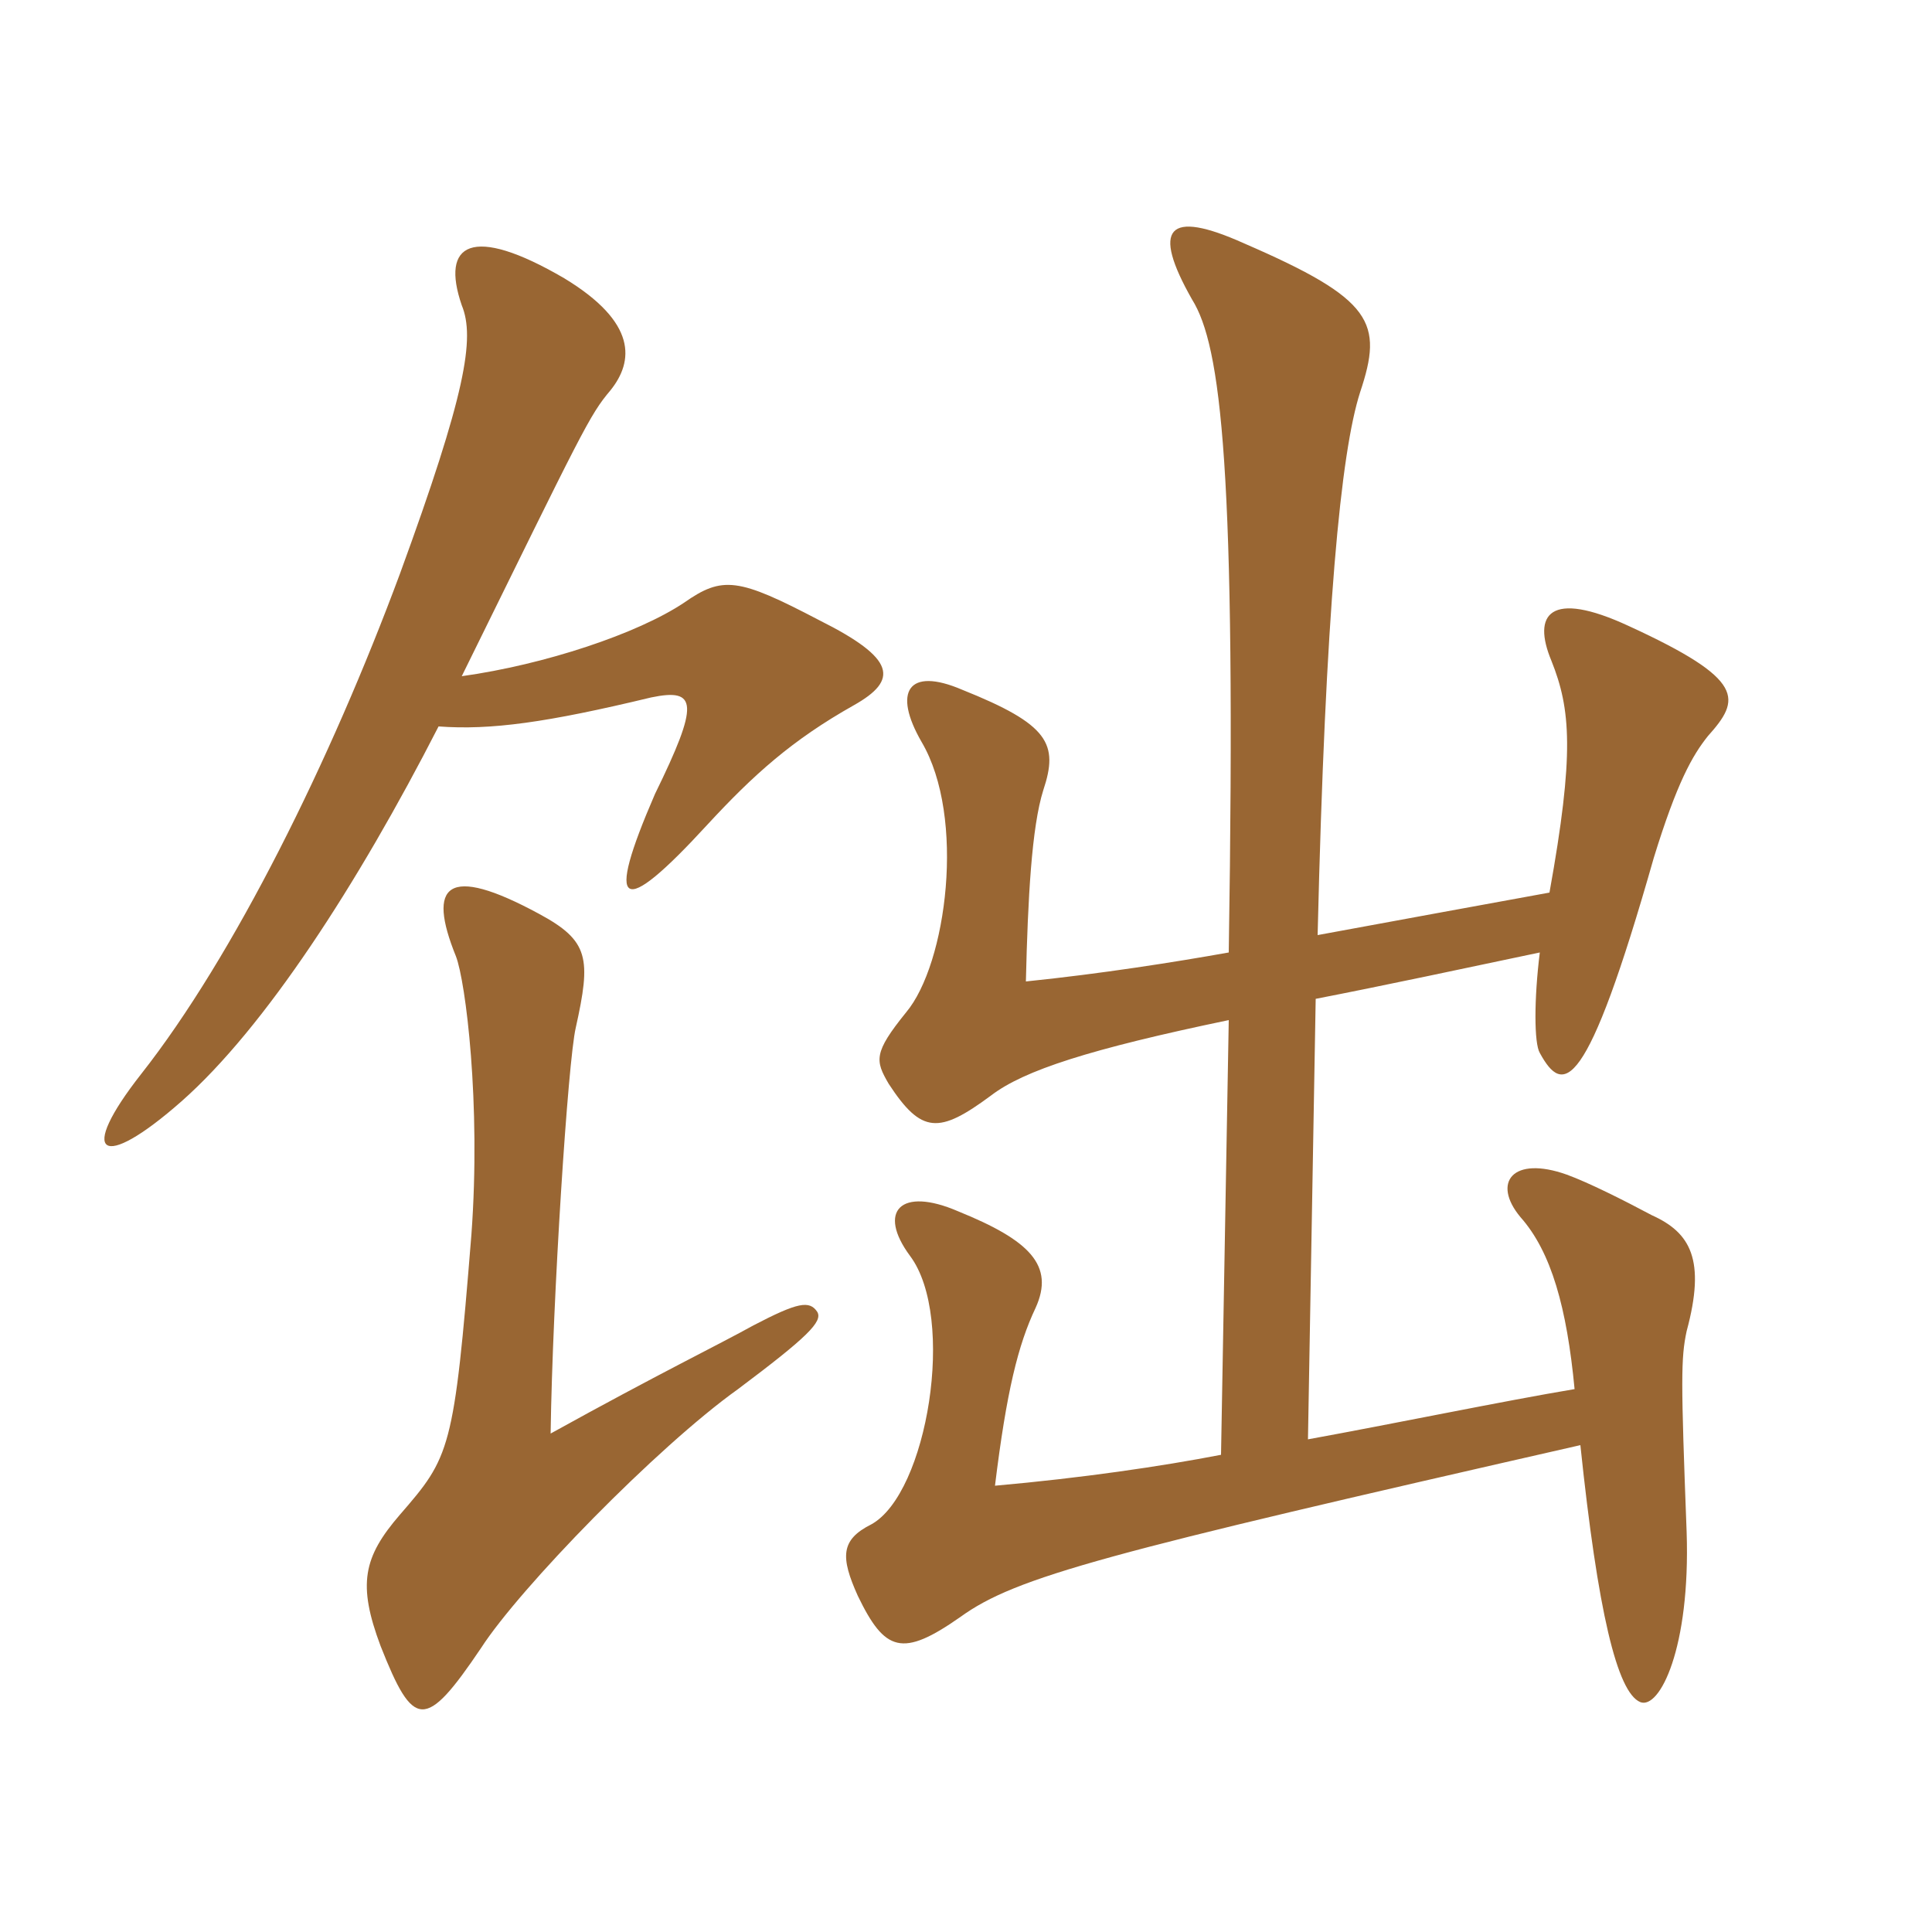 <svg xmlns="http://www.w3.org/2000/svg" xmlns:xlink="http://www.w3.org/1999/xlink" width="150" height="150"><path fill="#996633" padding="10" d="M34.05 56.40C38.10 56.70 42.45 56.10 50.55 54.15C54.15 53.40 54.30 54.60 50.85 61.65C46.95 70.65 48.15 71.40 54.90 64.05C58.50 60.15 61.50 57.45 66.30 54.75C69.75 52.80 69.60 51.15 63.60 48.15C57.30 44.85 56.10 44.70 53.10 46.80C49.50 49.20 42.30 51.60 35.85 52.50C45.30 33.30 45.75 32.25 47.40 30.30C49.20 28.05 49.50 25.05 43.80 21.60C36.60 17.40 34.20 18.90 35.85 23.70C36.90 26.25 36.15 30.60 31.05 44.55C25.65 59.10 18.15 74.25 10.95 83.40C6 89.70 7.80 91.05 14.10 85.50C20.55 79.80 27.75 68.70 34.05 56.40ZM63.45 101.85C62.85 100.95 61.95 101.10 58.50 102.90C55.80 104.40 51.15 106.65 42.75 111.30C42.90 100.80 44.10 82.35 44.70 79.80C45.90 74.40 45.75 73.05 41.85 70.95C34.65 67.05 33.15 68.70 35.40 74.25C36.15 76.20 37.35 85.65 36.60 95.85C35.25 112.65 34.95 113.10 31.05 117.60C28.20 120.90 27.75 123 29.55 127.80C32.10 134.25 33 134.40 37.35 127.95C40.35 123.30 51 112.35 57.30 107.85C62.70 103.80 63.90 102.60 63.45 101.85ZM102.15 77.55C107.55 76.50 113.85 75.15 119.55 73.95C119.10 77.55 119.10 81 119.55 81.75C121.35 85.05 123.15 85.05 128.40 66.60C130.20 60.75 131.40 58.65 132.60 57.15C135.15 54.30 135.60 52.80 126.45 48.60C120.30 45.75 118.95 47.70 120.45 51.30C121.95 55.05 122.25 58.50 120.30 69.30C115.35 70.20 108 71.55 102.30 72.60C102.90 47.40 104.10 35.10 105.60 30.45C107.40 25.05 106.65 23.25 96.60 18.90C90.60 16.20 89.40 17.70 92.55 23.25C94.80 26.85 96 36.30 95.40 73.95C91.20 74.70 85.50 75.60 79.65 76.20C79.80 69.75 80.10 64.20 81 61.35C82.20 57.75 81.45 56.25 74.70 53.55C70.50 51.75 69.30 53.70 71.55 57.60C75 63.45 73.50 74.85 70.35 78.60C67.80 81.75 67.95 82.35 69 84.15C71.55 88.05 72.90 88.05 76.95 85.05C79.50 83.10 84.60 81.45 95.40 79.20L94.80 112.95C90.15 113.85 84 114.75 77.25 115.35C78.15 108 79.05 104.40 80.40 101.55C81.90 98.25 79.95 96.30 74.40 94.05C69.90 92.10 68.10 94.05 70.65 97.50C74.25 102.30 72 115.95 67.65 118.35C65.25 119.55 65.25 120.90 66.60 123.90C68.70 128.25 70.05 128.70 74.55 125.55C78.90 122.40 85.80 120.60 122.70 112.20C124.05 125.10 125.55 131.40 127.35 132.15C128.85 132.75 131.25 127.95 130.95 118.95C130.50 107.10 130.50 105.45 130.95 103.35C132.45 97.80 131.25 95.70 128.25 94.35C126 93.15 123.30 91.80 121.65 91.20C117.45 89.70 115.80 91.80 118.05 94.50C120.45 97.20 121.65 101.55 122.25 107.85C116.85 108.75 108.15 110.55 101.55 111.75Z"/></svg>